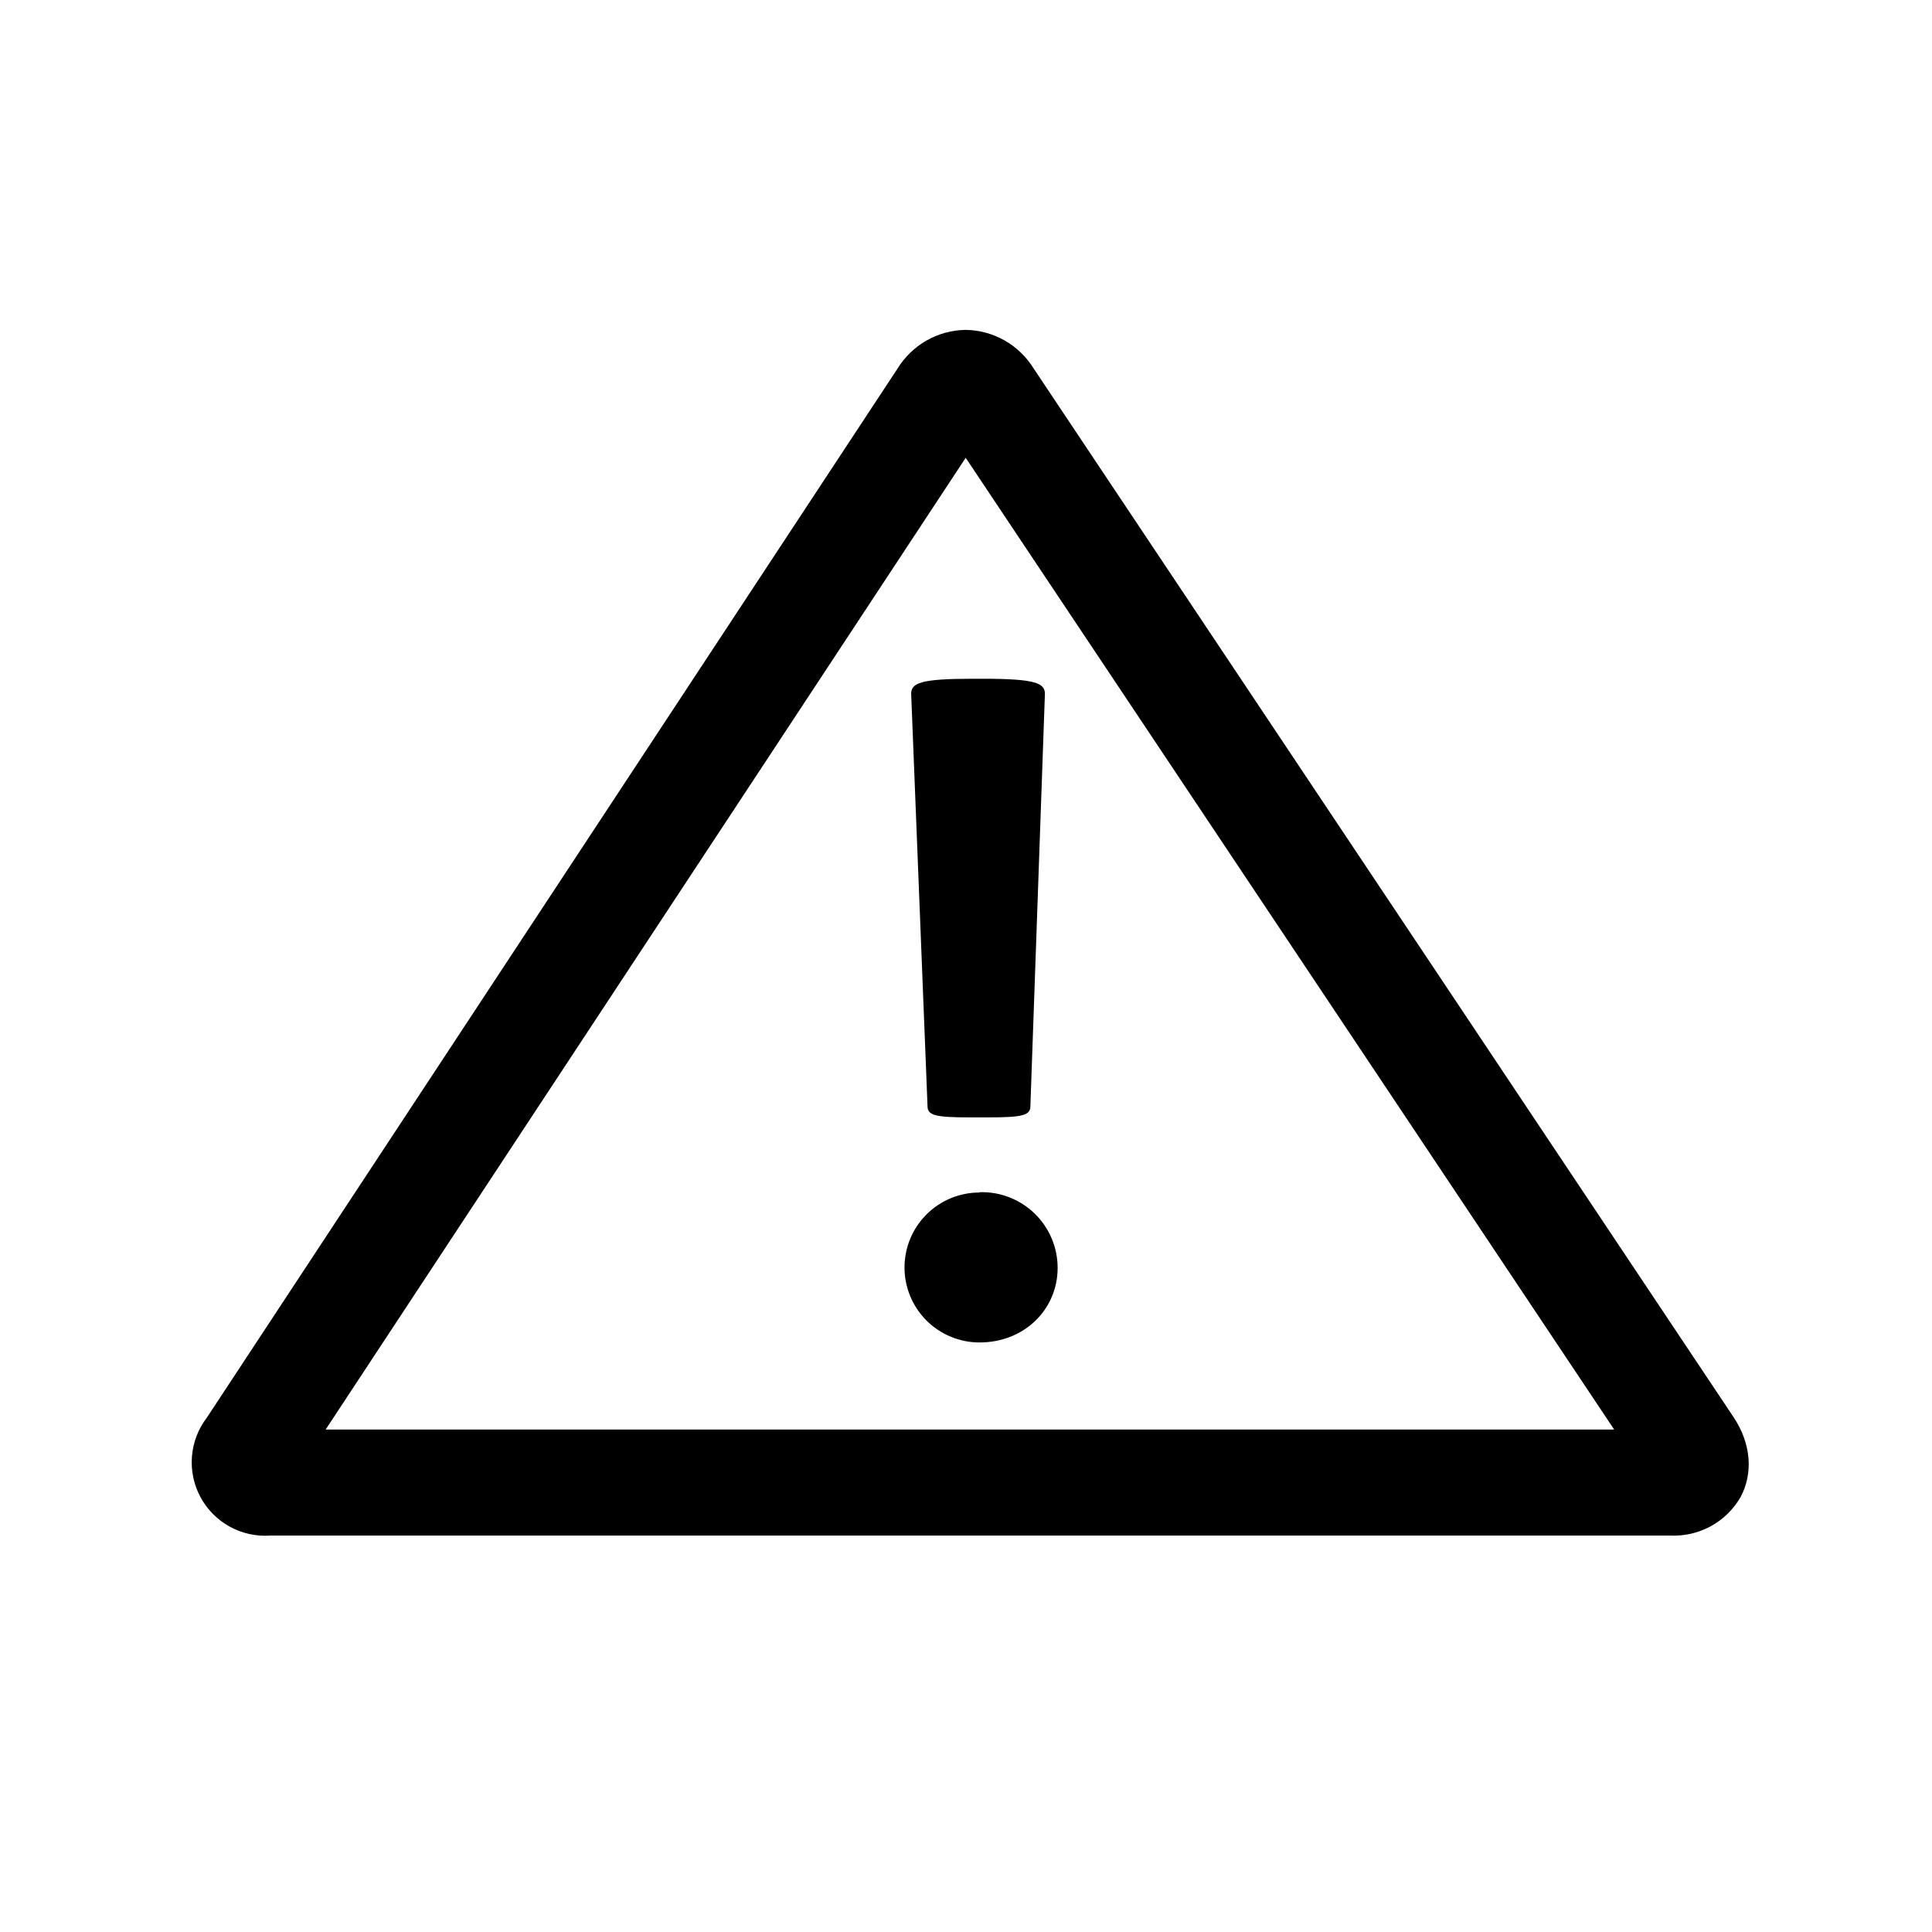 <svg width="100" height="100" viewBox="0 0 100 100" fill="none" xmlns="http://www.w3.org/2000/svg">
<path d="M50.698 61.708C51.223 61.691 51.746 61.78 52.236 61.97C52.726 62.159 53.173 62.445 53.551 62.811C53.928 63.176 54.228 63.614 54.433 64.098C54.638 64.582 54.743 65.102 54.743 65.628C54.743 67.745 53.05 69.485 50.698 69.485C49.669 69.485 48.681 69.076 47.954 68.348C47.226 67.621 46.817 66.633 46.817 65.604C46.817 64.575 47.226 63.588 47.954 62.86C48.681 62.133 49.669 61.724 50.698 61.724V61.708ZM50.886 35.132C53.63 35.132 54.084 35.368 54.084 35.916L53.332 57.271C53.332 57.741 52.861 57.835 51.168 57.835H50.172C48.479 57.835 48.009 57.741 48.009 57.271L47.162 35.916C47.162 35.352 47.632 35.132 50.361 35.132H50.886Z" fill="#000"/>
<path d="M86.457 79.48H14.001C13.27 79.533 12.539 79.374 11.896 79.022C11.253 78.669 10.726 78.138 10.378 77.493C10.03 76.847 9.876 76.115 9.935 75.384C9.994 74.653 10.262 73.955 10.709 73.373L46.456 19.077C46.828 18.473 47.346 17.973 47.963 17.622C48.58 17.272 49.275 17.084 49.984 17.074C50.688 17.085 51.378 17.272 51.991 17.618C52.604 17.965 53.12 18.46 53.492 19.058L89.738 73.365C90.628 74.702 90.761 76.243 90.091 77.489C89.727 78.123 89.195 78.644 88.554 78.995C87.913 79.346 87.187 79.514 86.457 79.48ZM16.855 73.993H83.549L49.984 23.695L16.855 73.993Z" fill="#000"/>
</svg>
